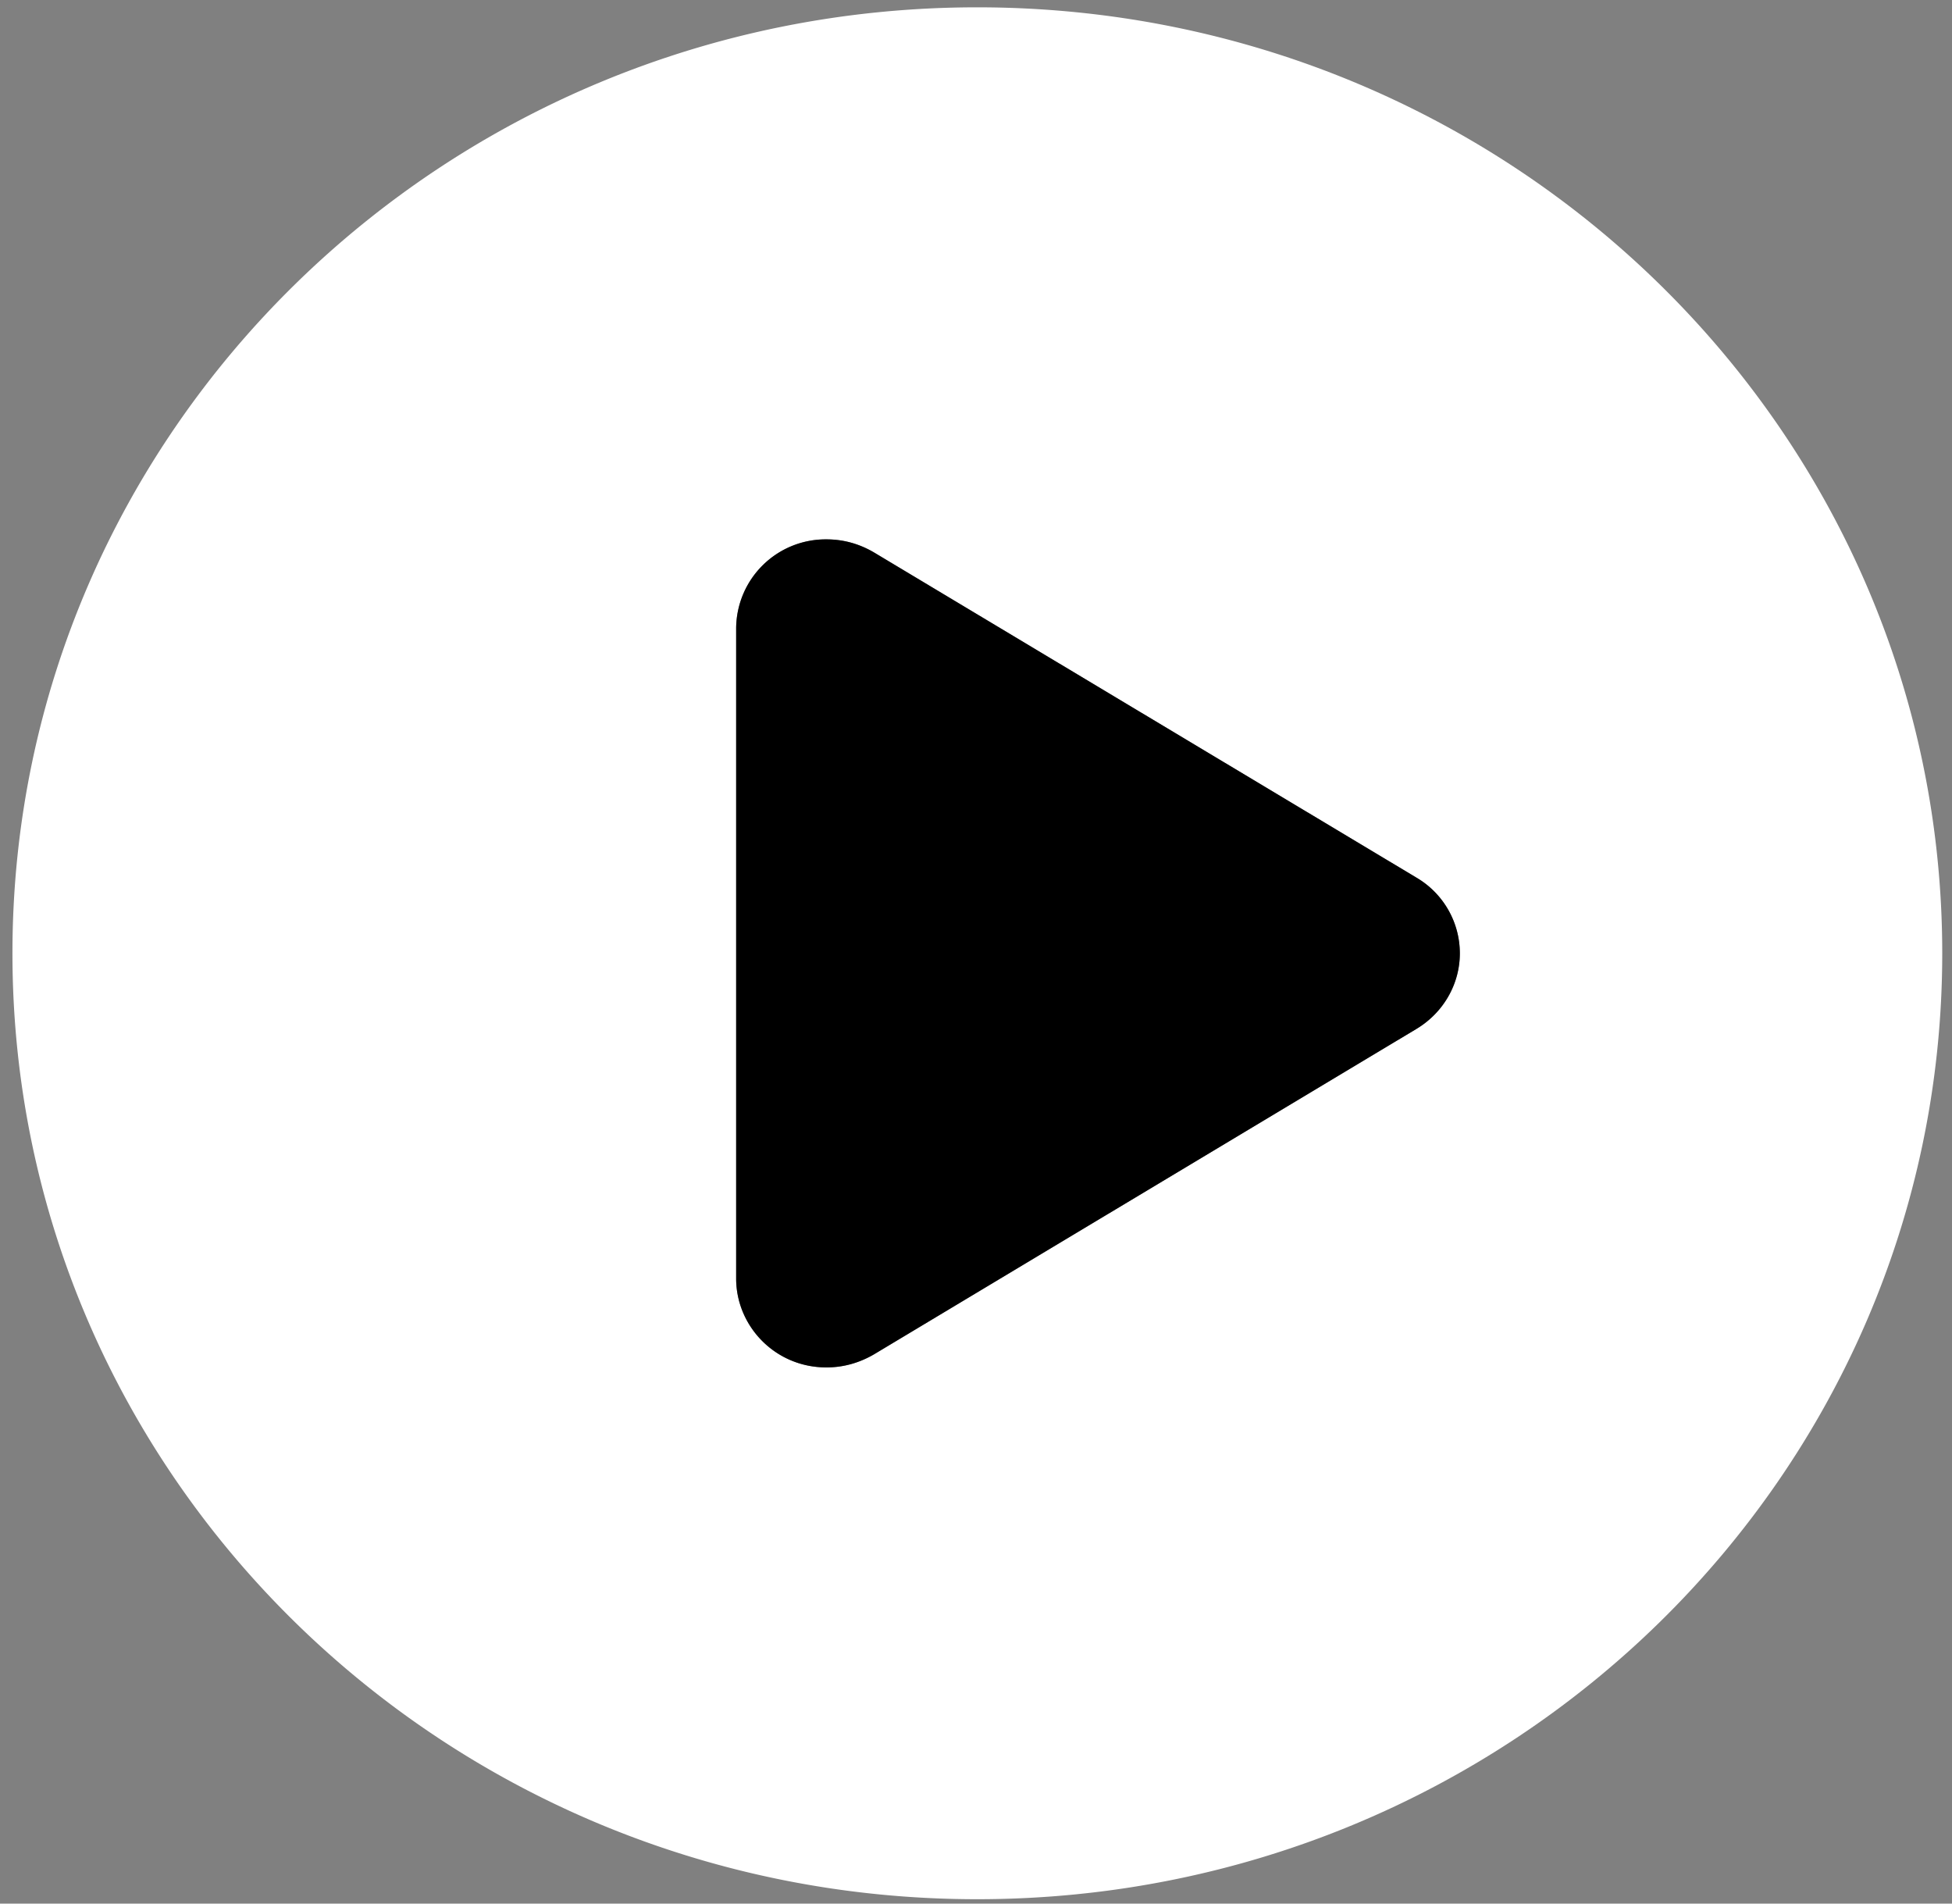 <?xml version="1.0" encoding="UTF-8"?> <svg xmlns="http://www.w3.org/2000/svg" fill="none" viewBox="0 0 80 78"><rect x="0" y="0" width="80" height="78" fill="#808080" stroke="none"/><path d="M40.05.3C18.21.3.51 17.65.51 39.06s17.7 38.76 39.54 38.76c21.85 0 39.55-17.35 39.55-38.76S61.9.3 40.05.3m18 41.86L35.81 55.5q-.92.53-1.94.53c-2.11 0-3.7-1.7-3.7-3.64V25.74a3.67 3.67 0 0 1 3.7-3.64q1.03 0 1.94.53l22.24 13.33a3.6 3.6 0 0 1 1.78 3.1c0 1.27-.68 2.44-1.78 3.1" fill="#fff"></path><path d="M58.05 42.16 35.81 55.5q-.92.53-1.94.53c-2.11 0-3.7-1.7-3.7-3.64V25.74a3.67 3.67 0 0 1 3.7-3.64q1.03 0 1.94.53l22.24 13.33a3.6 3.6 0 0 1 1.78 3.1c0 1.27-.68 2.44-1.78 3.1" fill="#000"></path></svg> 